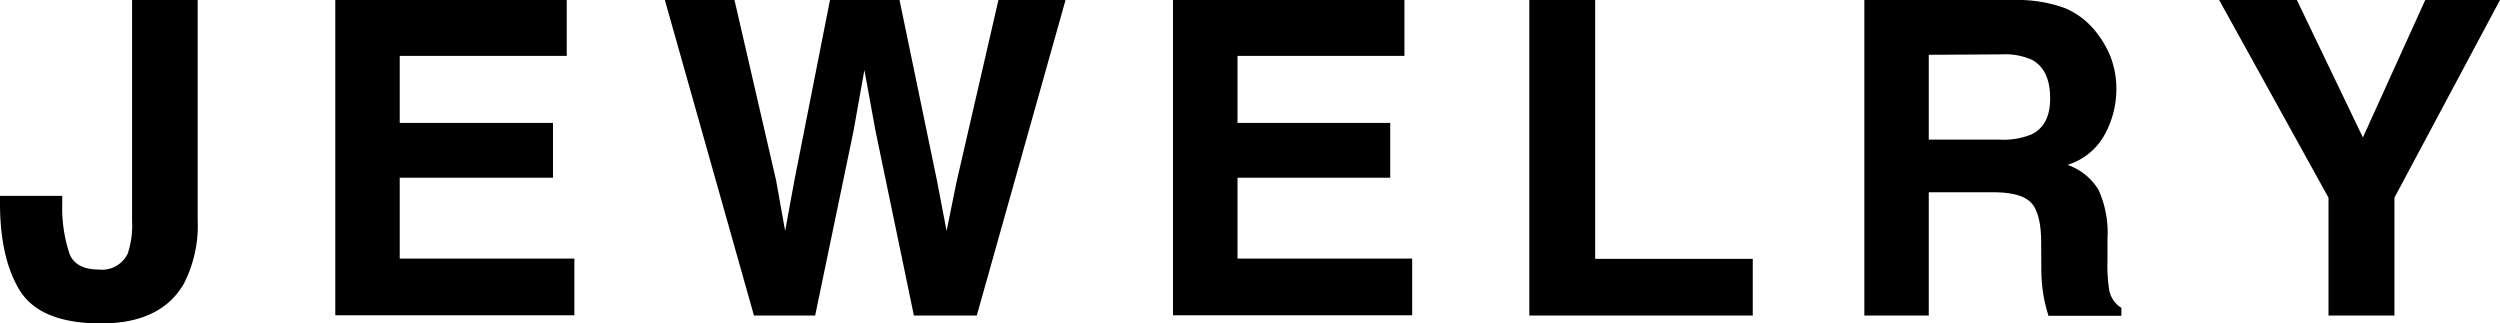 <svg xmlns="http://www.w3.org/2000/svg" width="278.26" height="35.98" viewBox="0 0 278.26 35.98"><g id="レイヤー_2" data-name="レイヤー 2"><g id="レイヤー_2-2" data-name="レイヤー 2"><path d="M6.93,21.8v.81a16.15,16.15,0,0,0,.84,5.73C8.27,29.45,9.34,30,11,30a3.15,3.15,0,0,0,3.23-1.81,10,10,0,0,0,.47-3.62V0H22V24.45a14.2,14.2,0,0,1-1.52,7.1Q17.93,36,11.25,36t-9-3.59Q0,28.81,0,22.61V21.8Z"/><path d="M63.08,6.22H44.49v7.46H61.55v6.1H44.49v9H63.93v6.31H37.32V0H63.08Z"/><path d="M81.75,0l4.64,20.11,1,5.6,1-5.48L92.38,0h7.74l4.17,20.11,1.07,5.6,1.09-5.38L111.13,0h7.47l-9.88,35.12h-7L97.45,14.58,96.21,7.79,95,14.58,90.73,35.12H83.92L74,0Z"/><path d="M156.32,6.22H137.74v7.46h17v6.1h-17v9h19.44v6.31H130.56V0h25.76Z"/><path d="M170.22,0h7.33V28.81h17.54v6.31H170.22Z"/><path d="M229.85.91a8.65,8.65,0,0,1,3.29,2.45,11.18,11.18,0,0,1,1.77,2.95,10,10,0,0,1,.65,3.7,10.54,10.54,0,0,1-1.27,4.92,7.07,7.07,0,0,1-4.17,3.42,6.58,6.58,0,0,1,3.45,2.77,11.62,11.62,0,0,1,1,5.49V29a17.8,17.8,0,0,0,.19,3.27,3,3,0,0,0,1.36,2v.88H228c-.23-.78-.38-1.4-.48-1.88a17.78,17.78,0,0,1-.31-3L227.19,27c0-2.24-.41-3.73-1.16-4.48s-2.14-1.12-4.18-1.12h-7.17V35.12h-7.17V0h16.8A15.23,15.23,0,0,1,229.85.91ZM214.68,6.1v9.44h7.9a8.23,8.23,0,0,0,3.53-.58q2.08-1,2.08-4,0-3.19-2-4.29a7.35,7.35,0,0,0-3.4-.62Z"/><path d="M269.94,0h8.32L266.51,22V35.12h-7.34V22L247,0h8.65L263,15.3Z"/></g></g></svg>